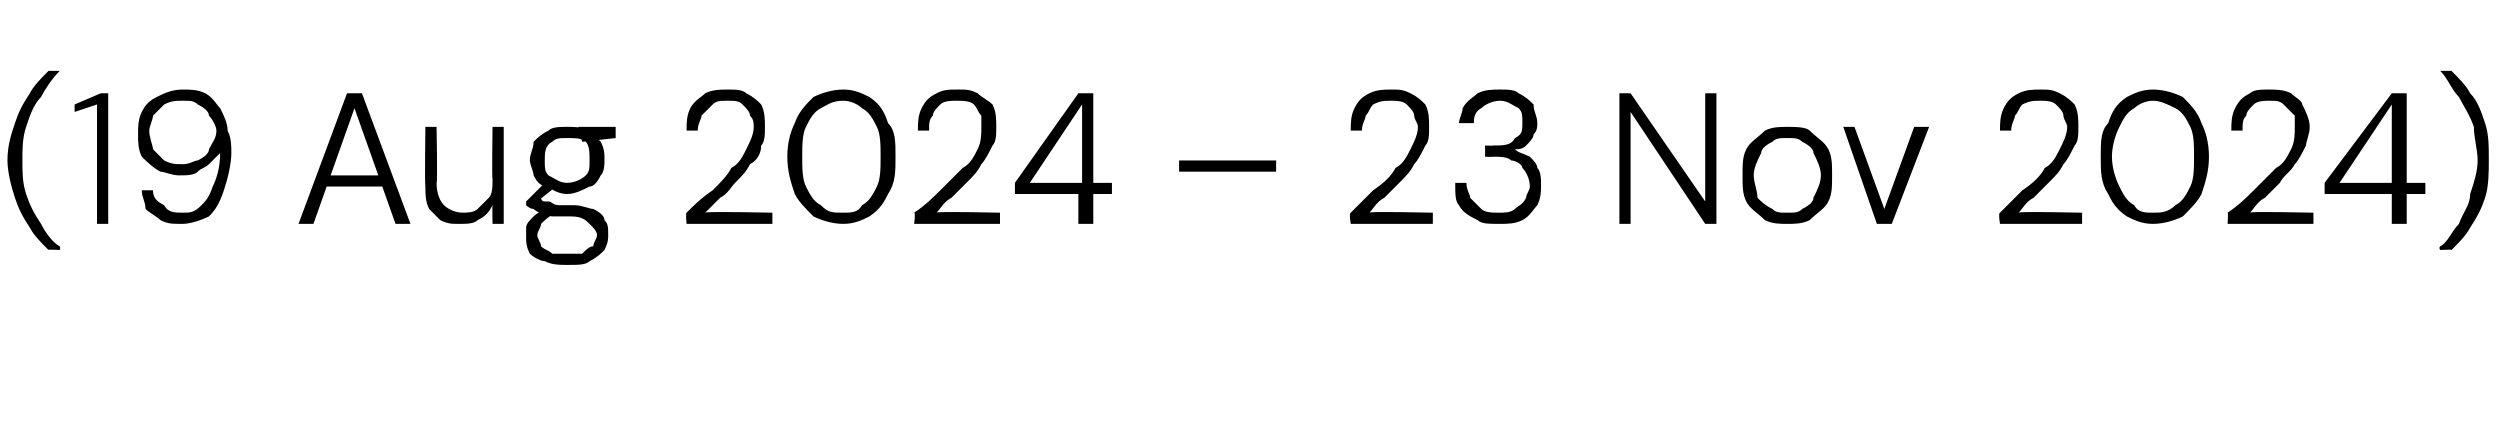 <?xml version="1.0" standalone="no"?><!DOCTYPE svg PUBLIC "-//W3C//DTD SVG 1.1//EN" "http://www.w3.org/Graphics/SVG/1.1/DTD/svg11.dtd"><svg xmlns="http://www.w3.org/2000/svg" version="1.1" width="67px" height="11.5px" viewBox="0 -4 67 11.5" style="top:-4px">  <desc>(19 Aug 2024 – 23 Nov 2024)</desc>  <defs/>  <g id="Polygon54494">    <path d="M 1.3 2.7 C 1.1 2.5 0.9 2.3 0.8 2.1 C 0.6 1.8 0.5 1.6 0.4 1.3 C 0.3 1 0.2 0.6 0.2 0.3 C 0.2 -0.1 0.3 -0.4 0.4 -0.7 C 0.5 -1 0.6 -1.2 0.8 -1.5 C 0.9 -1.7 1.1 -1.9 1.3 -2.1 C 1.26 -2.1 1.6 -2.1 1.6 -2.1 C 1.6 -2.1 1.62 -2.06 1.6 -2.1 C 1.4 -1.9 1.2 -1.6 1.1 -1.4 C 0.9 -1.2 0.8 -0.9 0.7 -0.6 C 0.6 -0.3 0.6 0 0.6 0.3 C 0.6 0.6 0.6 0.9 0.7 1.2 C 0.8 1.5 0.9 1.7 1.1 2 C 1.2 2.2 1.4 2.5 1.6 2.6 C 1.63 2.65 1.6 2.7 1.6 2.7 C 1.6 2.7 1.26 2.68 1.3 2.7 Z M 2.6 2 L 2.6 -1.2 L 2 -1 L 2 -1.2 L 2.7 -1.5 L 2.9 -1.5 L 2.9 2 L 2.6 2 Z M 4.9 2 C 4.6 2 4.5 2 4.3 1.9 C 4.2 1.8 4 1.7 3.9 1.6 C 3.9 1.4 3.8 1.3 3.8 1.1 C 3.8 1.1 4.1 1.1 4.1 1.1 C 4.1 1.3 4.2 1.4 4.4 1.5 C 4.5 1.7 4.7 1.7 4.9 1.7 C 5.1 1.7 5.2 1.7 5.4 1.5 C 5.5 1.4 5.6 1.3 5.7 1 C 5.8 0.8 5.9 0.5 5.9 0.1 C 5.9 0.1 5.9 0.1 5.9 0.1 C 5.9 0.1 5.9 0.1 5.9 0.1 C 5.8 0.2 5.7 0.3 5.6 0.4 C 5.5 0.5 5.4 0.5 5.3 0.6 C 5.2 0.7 5 0.7 4.8 0.7 C 4.6 0.7 4.4 0.6 4.3 0.6 C 4.1 0.5 3.9 0.3 3.8 0.2 C 3.7 0 3.7 -0.2 3.7 -0.4 C 3.7 -0.6 3.7 -0.8 3.8 -1 C 3.9 -1.2 4 -1.3 4.2 -1.4 C 4.4 -1.5 4.6 -1.6 4.9 -1.6 C 5.1 -1.6 5.3 -1.6 5.5 -1.5 C 5.7 -1.4 5.8 -1.2 5.9 -1.1 C 6 -0.9 6.1 -0.7 6.1 -0.5 C 6.2 -0.3 6.2 -0.1 6.2 0.1 C 6.2 0.4 6.1 0.8 6 1.1 C 5.9 1.4 5.8 1.6 5.6 1.8 C 5.4 1.9 5.1 2 4.9 2 Z M 4.9 0.4 C 5.1 0.4 5.2 0.3 5.3 0.3 C 5.5 0.2 5.6 0.1 5.6 0 C 5.7 -0.2 5.8 -0.3 5.8 -0.5 C 5.8 -0.6 5.7 -0.8 5.6 -0.9 C 5.6 -1 5.5 -1.1 5.3 -1.2 C 5.2 -1.3 5.1 -1.3 4.9 -1.3 C 4.7 -1.3 4.6 -1.3 4.4 -1.2 C 4.3 -1.1 4.2 -1 4.1 -0.9 C 4.1 -0.8 4 -0.6 4 -0.5 C 4 -0.3 4.1 -0.1 4.1 0 C 4.2 0.1 4.3 0.2 4.4 0.3 C 4.6 0.4 4.7 0.4 4.9 0.4 Z M 8 2 L 9.3 -1.5 L 9.7 -1.5 L 11 2 L 10.6 2 L 9.5 -1.1 L 8.4 2 L 8 2 Z M 8.6 1 L 8.7 0.7 L 10.3 0.7 L 10.4 1 L 8.6 1 Z M 12.3 2 C 12.1 2 12 2 11.8 1.9 C 11.7 1.8 11.6 1.7 11.5 1.6 C 11.4 1.4 11.4 1.2 11.4 1 C 11.38 0.96 11.4 -0.6 11.4 -0.6 L 11.7 -0.6 C 11.7 -0.6 11.73 0.92 11.7 0.9 C 11.7 1.2 11.8 1.4 11.9 1.5 C 12 1.6 12.2 1.7 12.4 1.7 C 12.5 1.7 12.7 1.7 12.8 1.6 C 12.9 1.5 13 1.4 13.1 1.3 C 13.2 1.2 13.2 1 13.2 0.8 C 13.18 0.79 13.2 -0.6 13.2 -0.6 L 13.5 -0.6 L 13.5 2 L 13.2 2 C 13.2 2 13.19 1.51 13.2 1.5 C 13.1 1.7 13 1.8 12.8 1.9 C 12.7 2 12.5 2 12.3 2 Z M 15.2 3.1 C 15 3.1 14.8 3.1 14.6 3 C 14.5 3 14.3 2.9 14.2 2.8 C 14.1 2.6 14.1 2.5 14.1 2.3 C 14.1 2.2 14.1 2.2 14.1 2.1 C 14.1 2 14.2 1.9 14.3 1.8 C 14.3 1.8 14.4 1.7 14.6 1.6 C 14.6 1.6 14.9 1.7 14.9 1.7 C 14.7 1.8 14.6 1.9 14.5 2 C 14.5 2.1 14.4 2.2 14.4 2.3 C 14.4 2.4 14.5 2.5 14.5 2.6 C 14.6 2.7 14.7 2.7 14.8 2.8 C 14.9 2.8 15.1 2.8 15.2 2.8 C 15.4 2.8 15.5 2.8 15.6 2.8 C 15.7 2.7 15.8 2.6 15.9 2.6 C 15.9 2.5 16 2.4 16 2.3 C 16 2.2 15.9 2.1 15.8 2 C 15.7 1.9 15.6 1.8 15.3 1.8 C 15.1 1.8 14.9 1.8 14.8 1.8 C 14.7 1.8 14.6 1.7 14.5 1.7 C 14.4 1.7 14.3 1.6 14.3 1.6 C 14.2 1.6 14.1 1.5 14.1 1.5 C 14.1 1.47 14.1 1.4 14.1 1.4 L 14.6 0.9 L 14.9 1 L 14.4 1.4 C 14.4 1.4 14.46 1.3 14.5 1.3 C 14.5 1.3 14.5 1.4 14.6 1.4 C 14.6 1.4 14.6 1.4 14.7 1.4 C 14.8 1.4 14.8 1.5 15 1.5 C 15.1 1.5 15.2 1.5 15.4 1.5 C 15.6 1.5 15.8 1.6 15.9 1.6 C 16.1 1.7 16.2 1.8 16.2 1.9 C 16.3 2 16.3 2.1 16.3 2.3 C 16.3 2.4 16.3 2.5 16.2 2.7 C 16.1 2.8 16 2.9 15.8 3 C 15.7 3.1 15.5 3.1 15.2 3.1 Z M 15.2 1.2 C 15 1.2 14.8 1.1 14.7 1 C 14.5 1 14.4 0.9 14.3 0.7 C 14.3 0.6 14.2 0.4 14.2 0.3 C 14.2 0.1 14.3 0 14.3 -0.2 C 14.4 -0.3 14.5 -0.4 14.7 -0.5 C 14.8 -0.6 15 -0.6 15.2 -0.6 C 15.4 -0.6 15.6 -0.6 15.8 -0.5 C 15.9 -0.4 16 -0.3 16.1 -0.2 C 16.2 0 16.2 0.1 16.2 0.3 C 16.2 0.4 16.2 0.6 16.1 0.7 C 16 0.9 15.9 1 15.8 1 C 15.6 1.1 15.4 1.2 15.2 1.2 Z M 15.2 0.9 C 15.4 0.9 15.6 0.8 15.7 0.7 C 15.8 0.6 15.8 0.5 15.8 0.3 C 15.8 0.1 15.8 -0.1 15.7 -0.2 C 15.6 -0.3 15.4 -0.3 15.2 -0.3 C 15 -0.3 14.9 -0.3 14.8 -0.2 C 14.6 -0.1 14.6 0.1 14.6 0.3 C 14.6 0.5 14.6 0.6 14.7 0.7 C 14.9 0.8 15 0.9 15.2 0.9 Z M 15.6 -0.2 L 15.5 -0.6 L 16.5 -0.6 L 16.5 -0.3 L 15.6 -0.2 Z M 18.4 2 C 18.4 2 18.37 1.71 18.4 1.7 C 18.6 1.5 18.8 1.3 19.1 1.1 C 19.3 0.9 19.5 0.7 19.6 0.5 C 19.8 0.4 19.9 0.2 20 0 C 20.1 -0.2 20.2 -0.4 20.2 -0.6 C 20.2 -0.7 20.2 -0.8 20.1 -0.9 C 20.1 -1 20 -1.1 19.9 -1.2 C 19.8 -1.3 19.7 -1.3 19.5 -1.3 C 19.3 -1.3 19.2 -1.3 19.1 -1.2 C 19 -1.1 18.9 -1 18.8 -0.9 C 18.8 -0.8 18.7 -0.7 18.7 -0.5 C 18.7 -0.5 18.4 -0.5 18.4 -0.5 C 18.4 -0.7 18.4 -0.9 18.5 -1.1 C 18.6 -1.3 18.8 -1.4 18.9 -1.5 C 19.1 -1.6 19.3 -1.6 19.5 -1.6 C 19.7 -1.6 19.9 -1.6 20 -1.5 C 20.2 -1.4 20.3 -1.3 20.4 -1.2 C 20.5 -1 20.5 -0.8 20.5 -0.6 C 20.5 -0.4 20.5 -0.2 20.4 -0.1 C 20.4 0.1 20.3 0.3 20.1 0.4 C 20 0.6 19.9 0.7 19.7 0.9 C 19.6 1 19.5 1.2 19.3 1.3 C 19.2 1.4 19 1.6 18.9 1.7 C 18.9 1.66 20.7 1.7 20.7 1.7 L 20.7 2 L 18.4 2 Z M 22.6 2 C 22.3 2 22 1.9 21.8 1.8 C 21.6 1.6 21.4 1.4 21.3 1.2 C 21.2 0.9 21.1 0.6 21.1 0.2 C 21.1 -0.2 21.2 -0.5 21.3 -0.7 C 21.4 -1 21.6 -1.2 21.8 -1.4 C 22 -1.5 22.3 -1.6 22.6 -1.6 C 22.9 -1.6 23.1 -1.5 23.3 -1.4 C 23.6 -1.2 23.7 -1 23.8 -0.7 C 24 -0.5 24 -0.2 24 0.2 C 24 0.6 24 0.9 23.8 1.2 C 23.7 1.4 23.6 1.6 23.3 1.8 C 23.1 1.9 22.9 2 22.6 2 Z M 22.6 1.7 C 22.8 1.7 23 1.7 23.1 1.5 C 23.3 1.4 23.4 1.2 23.5 1 C 23.6 0.8 23.6 0.5 23.6 0.2 C 23.6 -0.1 23.6 -0.4 23.5 -0.6 C 23.4 -0.8 23.3 -1 23.1 -1.1 C 23 -1.2 22.8 -1.3 22.6 -1.3 C 22.3 -1.3 22.2 -1.2 22 -1.1 C 21.8 -1 21.7 -0.8 21.6 -0.6 C 21.5 -0.4 21.5 -0.1 21.5 0.2 C 21.5 0.5 21.5 0.8 21.6 1 C 21.7 1.2 21.8 1.4 22 1.5 C 22.2 1.7 22.3 1.7 22.6 1.7 Z M 24.5 2 C 24.5 2 24.54 1.71 24.5 1.7 C 24.8 1.5 25 1.3 25.2 1.1 C 25.4 0.9 25.6 0.7 25.8 0.5 C 26 0.4 26.1 0.2 26.2 0 C 26.3 -0.2 26.3 -0.4 26.3 -0.6 C 26.3 -0.7 26.3 -0.8 26.3 -0.9 C 26.2 -1 26.2 -1.1 26.1 -1.2 C 26 -1.3 25.8 -1.3 25.6 -1.3 C 25.5 -1.3 25.3 -1.3 25.2 -1.2 C 25.1 -1.1 25 -1 25 -0.9 C 24.9 -0.8 24.9 -0.7 24.9 -0.5 C 24.9 -0.5 24.6 -0.5 24.6 -0.5 C 24.6 -0.7 24.6 -0.9 24.7 -1.1 C 24.8 -1.3 24.9 -1.4 25.1 -1.5 C 25.3 -1.6 25.4 -1.6 25.7 -1.6 C 25.9 -1.6 26 -1.6 26.2 -1.5 C 26.3 -1.4 26.5 -1.3 26.6 -1.2 C 26.7 -1 26.7 -0.8 26.7 -0.6 C 26.7 -0.4 26.7 -0.2 26.6 -0.1 C 26.5 0.1 26.4 0.3 26.3 0.4 C 26.2 0.6 26.1 0.7 25.9 0.9 C 25.8 1 25.6 1.2 25.5 1.3 C 25.3 1.4 25.2 1.6 25.1 1.7 C 25.07 1.66 26.8 1.7 26.8 1.7 L 26.8 2 L 24.5 2 Z M 28.9 2 L 28.9 1.2 L 27.2 1.2 L 27.2 0.9 L 28.9 -1.5 L 29.3 -1.5 L 29.3 0.9 L 29.8 0.9 L 29.8 1.2 L 29.3 1.2 L 29.3 2 L 28.9 2 Z M 27.6 0.9 L 29 0.9 L 29 -1.2 L 27.6 0.9 Z M 31.6 0.6 L 31.6 0.3 L 34.2 0.3 L 34.2 0.6 L 31.6 0.6 Z M 36.2 2 C 36.2 2 36.15 1.71 36.2 1.7 C 36.4 1.5 36.6 1.3 36.8 1.1 C 37.1 0.9 37.3 0.7 37.4 0.5 C 37.6 0.4 37.7 0.2 37.8 0 C 37.9 -0.2 38 -0.4 38 -0.6 C 38 -0.7 37.9 -0.8 37.9 -0.9 C 37.9 -1 37.8 -1.1 37.7 -1.2 C 37.6 -1.3 37.4 -1.3 37.3 -1.3 C 37.1 -1.3 37 -1.3 36.8 -1.2 C 36.7 -1.1 36.7 -1 36.6 -0.9 C 36.6 -0.8 36.5 -0.7 36.5 -0.5 C 36.5 -0.5 36.2 -0.5 36.2 -0.5 C 36.2 -0.7 36.2 -0.9 36.3 -1.1 C 36.4 -1.3 36.5 -1.4 36.7 -1.5 C 36.9 -1.6 37.1 -1.6 37.3 -1.6 C 37.5 -1.6 37.6 -1.6 37.8 -1.5 C 38 -1.4 38.1 -1.3 38.2 -1.2 C 38.3 -1 38.3 -0.8 38.3 -0.6 C 38.3 -0.4 38.3 -0.2 38.2 -0.1 C 38.1 0.1 38 0.3 37.9 0.4 C 37.8 0.6 37.7 0.7 37.5 0.9 C 37.4 1 37.2 1.2 37.1 1.3 C 36.9 1.4 36.8 1.6 36.7 1.7 C 36.68 1.66 38.4 1.7 38.4 1.7 L 38.4 2 L 36.2 2 Z M 40.2 2 C 39.9 2 39.7 2 39.6 1.9 C 39.4 1.8 39.2 1.7 39.1 1.5 C 39 1.4 39 1.2 39 0.9 C 39 0.9 39.3 0.9 39.3 0.9 C 39.3 1.1 39.4 1.2 39.4 1.3 C 39.5 1.4 39.6 1.5 39.7 1.6 C 39.8 1.7 40 1.7 40.2 1.7 C 40.3 1.7 40.5 1.7 40.6 1.6 C 40.7 1.5 40.8 1.5 40.9 1.3 C 40.9 1.2 41 1.1 41 1 C 41 0.8 40.9 0.6 40.8 0.5 C 40.8 0.4 40.6 0.3 40.5 0.3 C 40.4 0.2 40.2 0.2 40 0.2 C 40.04 0.21 39.8 0.2 39.8 0.2 L 39.8 -0.1 C 39.8 -0.1 40.04 -0.09 40 -0.1 C 40.3 -0.1 40.5 -0.1 40.6 -0.3 C 40.8 -0.4 40.8 -0.5 40.8 -0.7 C 40.8 -0.9 40.8 -1 40.7 -1.1 C 40.5 -1.2 40.4 -1.3 40.2 -1.3 C 40 -1.3 39.8 -1.2 39.7 -1.1 C 39.5 -1 39.5 -0.8 39.5 -0.7 C 39.5 -0.7 39.1 -0.7 39.1 -0.7 C 39.1 -0.8 39.2 -1 39.2 -1.1 C 39.3 -1.3 39.5 -1.4 39.6 -1.5 C 39.8 -1.6 40 -1.6 40.2 -1.6 C 40.4 -1.6 40.6 -1.6 40.7 -1.5 C 40.9 -1.4 41 -1.3 41.1 -1.2 C 41.1 -1 41.2 -0.9 41.2 -0.7 C 41.2 -0.6 41.2 -0.5 41.1 -0.4 C 41.1 -0.3 41 -0.2 40.9 -0.1 C 40.8 0 40.7 0 40.6 0 C 40.7 0.1 40.8 0.1 41 0.2 C 41.1 0.3 41.2 0.4 41.2 0.5 C 41.3 0.6 41.3 0.8 41.3 1 C 41.3 1.1 41.3 1.3 41.2 1.5 C 41.1 1.6 41 1.8 40.8 1.9 C 40.6 2 40.4 2 40.2 2 Z M 43.4 2 L 43.4 -1.5 L 43.7 -1.5 L 45.7 1.4 L 45.7 -1.5 L 46 -1.5 L 46 2 L 45.7 2 L 43.7 -1 L 43.7 2 L 43.4 2 Z M 47.9 2 C 47.7 2 47.5 2 47.3 1.9 C 47.1 1.7 46.9 1.6 46.8 1.4 C 46.7 1.2 46.7 1 46.7 0.7 C 46.7 0.4 46.7 0.2 46.8 0 C 46.9 -0.2 47.1 -0.3 47.3 -0.5 C 47.5 -0.6 47.7 -0.6 47.9 -0.6 C 48.1 -0.6 48.4 -0.6 48.5 -0.5 C 48.7 -0.3 48.9 -0.2 49 0 C 49.1 0.2 49.1 0.4 49.1 0.7 C 49.1 1 49.1 1.2 49 1.4 C 48.9 1.6 48.7 1.7 48.5 1.9 C 48.3 2 48.1 2 47.9 2 Z M 47.9 1.7 C 48.1 1.7 48.2 1.7 48.3 1.6 C 48.5 1.5 48.6 1.4 48.6 1.3 C 48.7 1.1 48.8 0.9 48.8 0.7 C 48.8 0.5 48.7 0.3 48.6 0.1 C 48.6 0 48.5 -0.1 48.3 -0.2 C 48.2 -0.3 48.1 -0.3 47.9 -0.3 C 47.7 -0.3 47.6 -0.3 47.5 -0.2 C 47.3 -0.1 47.2 0 47.2 0.1 C 47.1 0.3 47 0.5 47 0.7 C 47 0.9 47.1 1.1 47.1 1.3 C 47.2 1.4 47.3 1.5 47.5 1.6 C 47.6 1.7 47.7 1.7 47.9 1.7 Z M 50.3 2 L 49.4 -0.6 L 49.7 -0.6 L 50.5 1.6 L 51.3 -0.6 L 51.7 -0.6 L 50.7 2 L 50.3 2 Z M 53.6 2 C 53.6 2 53.55 1.71 53.6 1.7 C 53.8 1.5 54 1.3 54.2 1.1 C 54.5 0.9 54.7 0.7 54.8 0.5 C 55 0.4 55.1 0.2 55.2 0 C 55.3 -0.2 55.4 -0.4 55.4 -0.6 C 55.4 -0.7 55.3 -0.8 55.3 -0.9 C 55.3 -1 55.2 -1.1 55.1 -1.2 C 55 -1.3 54.8 -1.3 54.7 -1.3 C 54.5 -1.3 54.4 -1.3 54.2 -1.2 C 54.1 -1.1 54.1 -1 54 -0.9 C 54 -0.8 53.9 -0.7 53.9 -0.5 C 53.9 -0.5 53.6 -0.5 53.6 -0.5 C 53.6 -0.7 53.6 -0.9 53.7 -1.1 C 53.8 -1.3 53.9 -1.4 54.1 -1.5 C 54.3 -1.6 54.5 -1.6 54.7 -1.6 C 54.9 -1.6 55 -1.6 55.2 -1.5 C 55.4 -1.4 55.5 -1.3 55.6 -1.2 C 55.7 -1 55.7 -0.8 55.7 -0.6 C 55.7 -0.4 55.7 -0.2 55.6 -0.1 C 55.5 0.1 55.4 0.3 55.3 0.4 C 55.2 0.6 55.1 0.7 54.9 0.9 C 54.8 1 54.6 1.2 54.5 1.3 C 54.3 1.4 54.2 1.6 54.1 1.7 C 54.08 1.66 55.8 1.7 55.8 1.7 L 55.8 2 L 53.6 2 Z M 57.7 2 C 57.4 2 57.2 1.9 57 1.8 C 56.7 1.6 56.6 1.4 56.5 1.2 C 56.3 0.9 56.3 0.6 56.3 0.2 C 56.3 -0.2 56.3 -0.5 56.5 -0.7 C 56.6 -1 56.7 -1.2 57 -1.4 C 57.2 -1.5 57.4 -1.6 57.7 -1.6 C 58 -1.6 58.3 -1.5 58.5 -1.4 C 58.7 -1.2 58.9 -1 59 -0.7 C 59.1 -0.5 59.2 -0.2 59.2 0.2 C 59.2 0.6 59.1 0.9 59 1.2 C 58.9 1.4 58.7 1.6 58.5 1.8 C 58.3 1.9 58 2 57.7 2 Z M 57.7 1.7 C 57.9 1.7 58.1 1.7 58.3 1.5 C 58.5 1.4 58.6 1.2 58.7 1 C 58.8 0.8 58.8 0.5 58.8 0.2 C 58.8 -0.1 58.8 -0.4 58.7 -0.6 C 58.6 -0.8 58.5 -1 58.3 -1.1 C 58.1 -1.2 57.9 -1.3 57.7 -1.3 C 57.5 -1.3 57.3 -1.2 57.2 -1.1 C 57 -1 56.9 -0.8 56.8 -0.6 C 56.7 -0.4 56.6 -0.1 56.6 0.2 C 56.6 0.5 56.7 0.8 56.8 1 C 56.9 1.2 57 1.4 57.2 1.5 C 57.3 1.7 57.5 1.7 57.7 1.7 Z M 59.7 2 C 59.7 2 59.72 1.71 59.7 1.7 C 60 1.5 60.2 1.3 60.4 1.1 C 60.6 0.9 60.8 0.7 61 0.5 C 61.2 0.4 61.3 0.2 61.4 0 C 61.5 -0.2 61.5 -0.4 61.5 -0.6 C 61.5 -0.7 61.5 -0.8 61.5 -0.9 C 61.4 -1 61.3 -1.1 61.2 -1.2 C 61.1 -1.3 61 -1.3 60.8 -1.3 C 60.7 -1.3 60.5 -1.3 60.4 -1.2 C 60.3 -1.1 60.2 -1 60.2 -0.9 C 60.1 -0.8 60.1 -0.7 60.1 -0.5 C 60.1 -0.5 59.8 -0.5 59.8 -0.5 C 59.8 -0.7 59.8 -0.9 59.9 -1.1 C 60 -1.3 60.1 -1.4 60.3 -1.5 C 60.4 -1.6 60.6 -1.6 60.8 -1.6 C 61 -1.6 61.2 -1.6 61.4 -1.5 C 61.5 -1.4 61.7 -1.3 61.7 -1.2 C 61.8 -1 61.9 -0.8 61.9 -0.6 C 61.9 -0.4 61.8 -0.2 61.8 -0.1 C 61.7 0.1 61.6 0.3 61.5 0.4 C 61.4 0.6 61.2 0.7 61.1 0.9 C 61 1 60.8 1.2 60.7 1.3 C 60.5 1.4 60.4 1.6 60.3 1.7 C 60.25 1.66 62 1.7 62 1.7 L 62 2 L 59.7 2 Z M 64.1 2 L 64.1 1.2 L 62.3 1.2 L 62.3 0.9 L 64.1 -1.5 L 64.5 -1.5 L 64.5 0.9 L 65 0.9 L 65 1.2 L 64.5 1.2 L 64.5 2 L 64.1 2 Z M 62.7 0.9 L 64.1 0.9 L 64.1 -1.2 L 62.7 0.9 Z M 65.7 2.7 C 65.72 2.68 65.4 2.7 65.4 2.7 C 65.4 2.7 65.35 2.65 65.4 2.6 C 65.6 2.5 65.7 2.2 65.9 2 C 66 1.7 66.2 1.5 66.2 1.2 C 66.3 0.9 66.4 0.6 66.4 0.3 C 66.4 0 66.3 -0.3 66.3 -0.6 C 66.2 -0.9 66 -1.2 65.9 -1.4 C 65.7 -1.6 65.6 -1.9 65.4 -2.1 C 65.35 -2.06 65.4 -2.1 65.4 -2.1 C 65.4 -2.1 65.72 -2.1 65.7 -2.1 C 65.9 -1.9 66.1 -1.7 66.2 -1.5 C 66.4 -1.3 66.5 -1 66.6 -0.7 C 66.7 -0.4 66.7 -0.1 66.7 0.3 C 66.7 0.6 66.7 1 66.6 1.3 C 66.5 1.6 66.4 1.8 66.2 2.1 C 66.1 2.3 65.9 2.5 65.7 2.7 Z " stroke="none" fill="#000"/>  </g></svg>